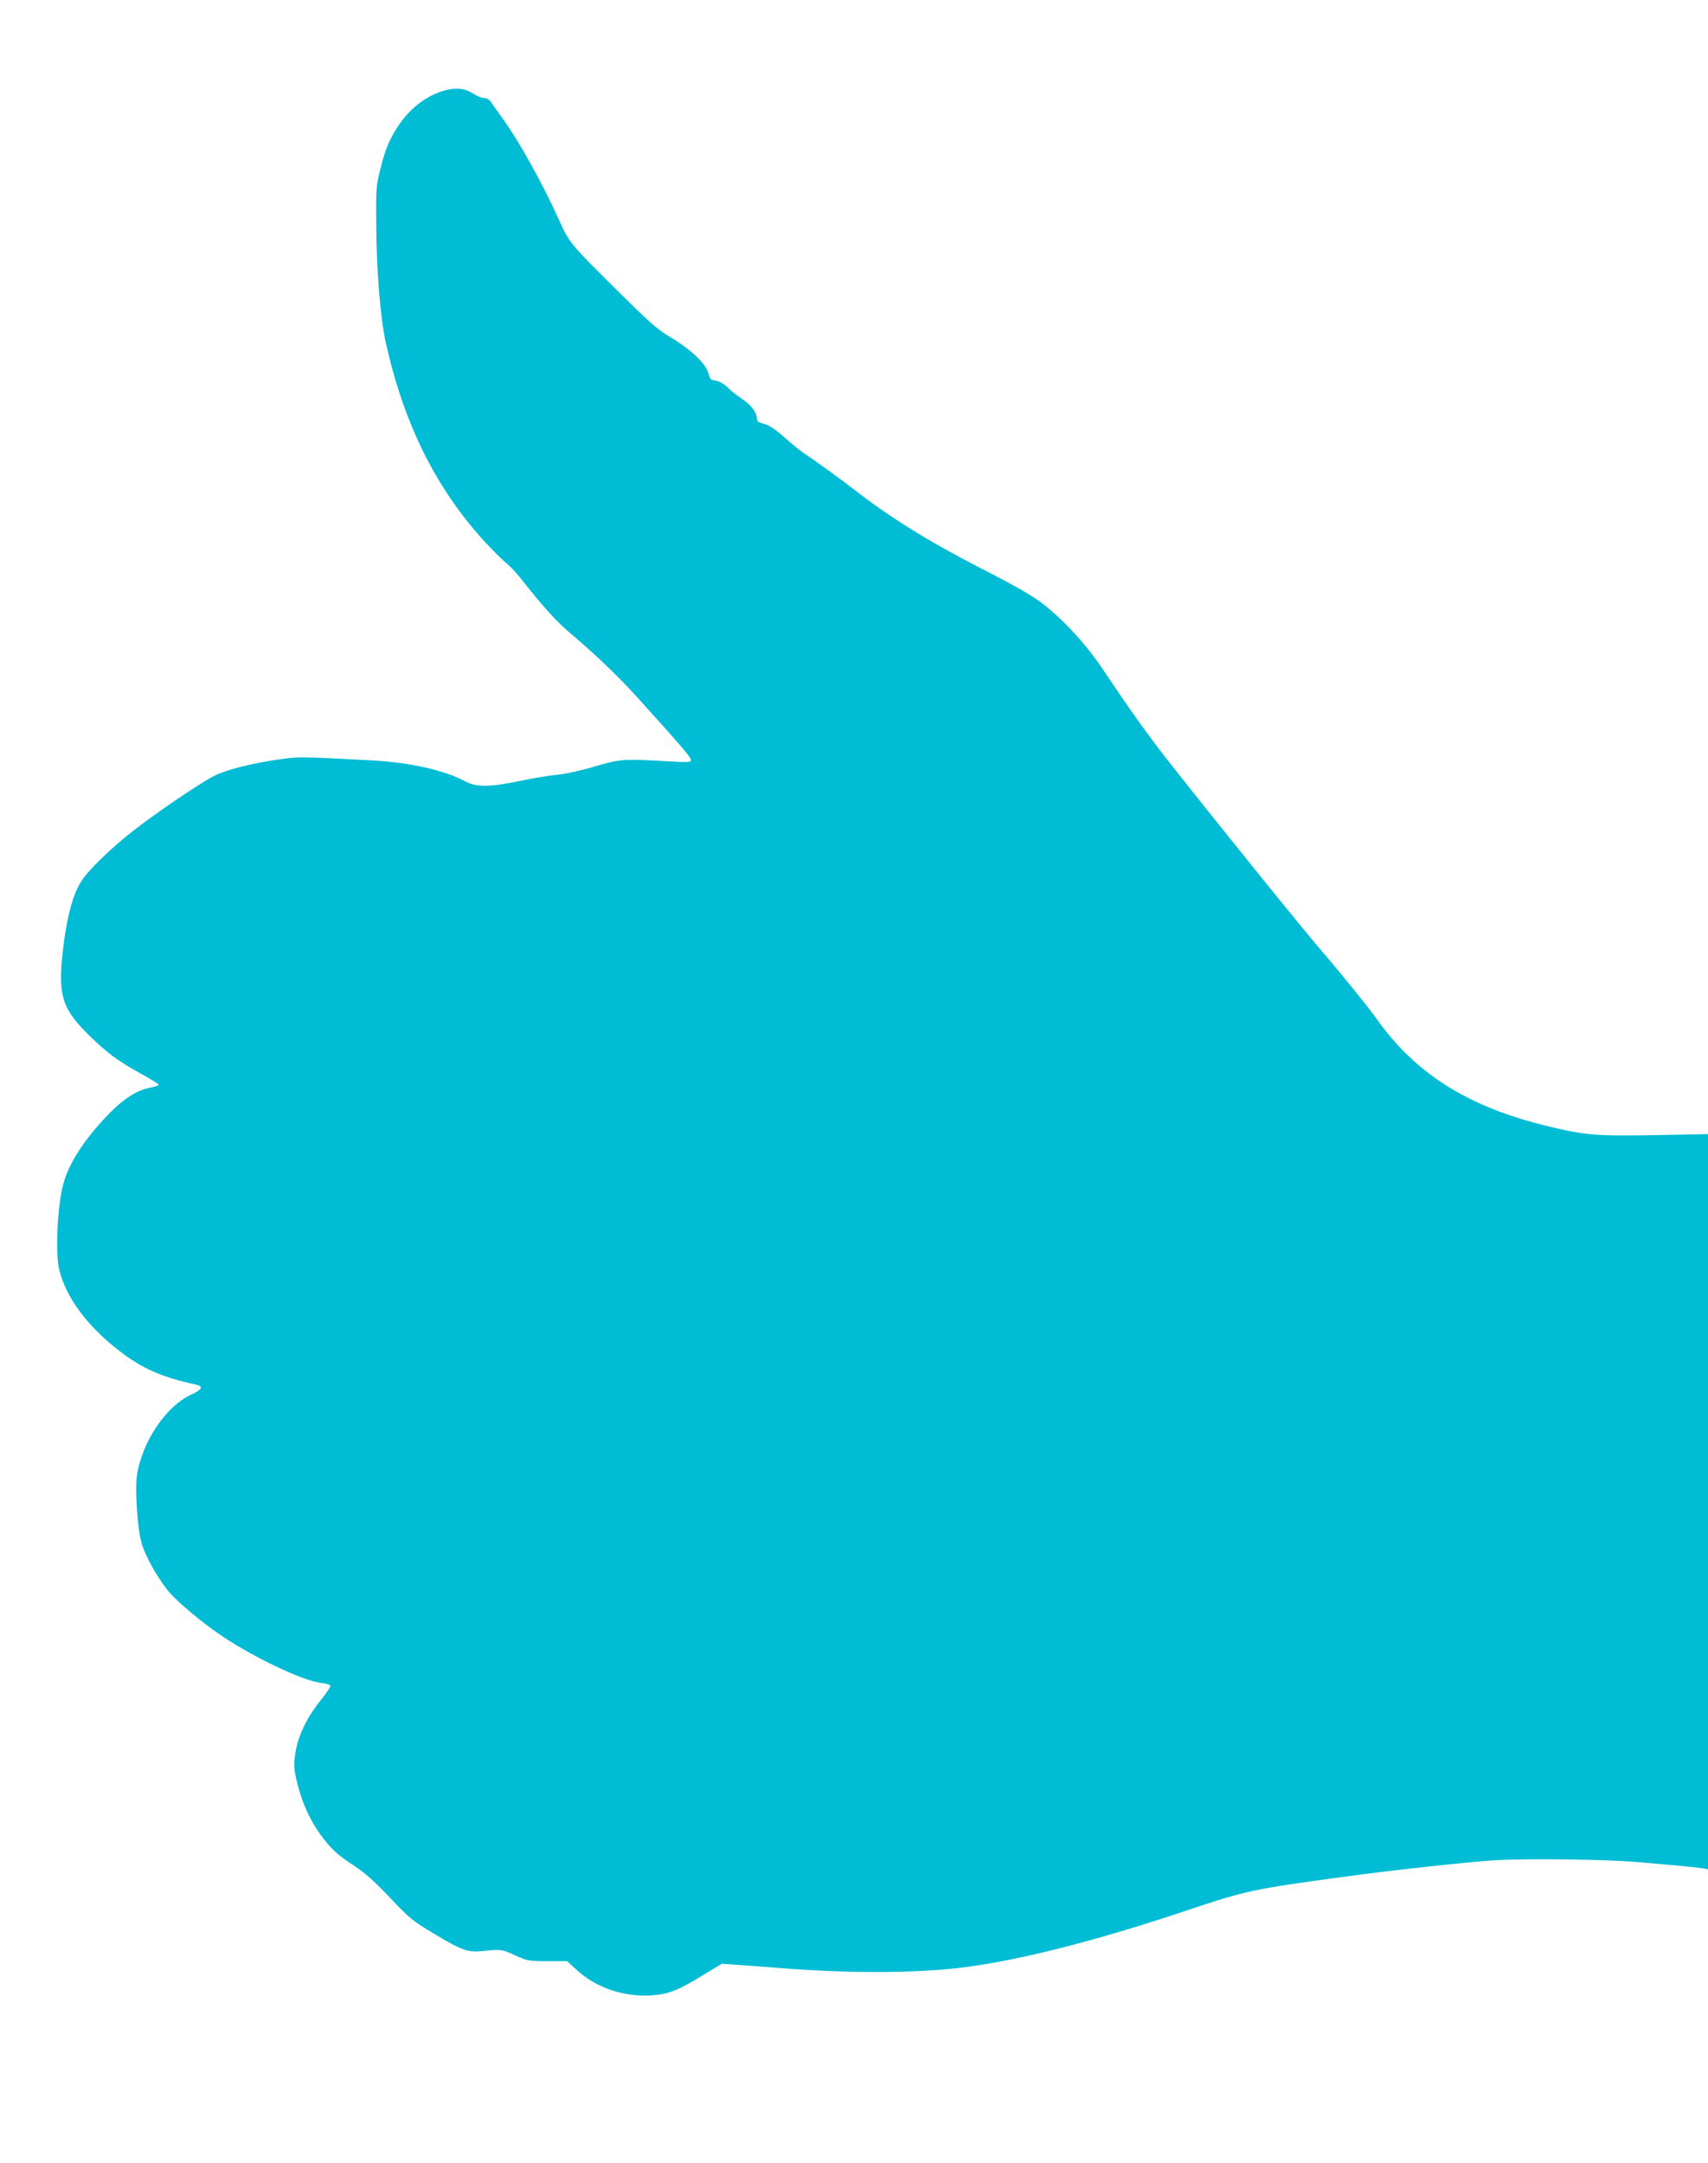 <?xml version="1.0" standalone="no"?>
<!DOCTYPE svg PUBLIC "-//W3C//DTD SVG 20010904//EN"
 "http://www.w3.org/TR/2001/REC-SVG-20010904/DTD/svg10.dtd">
<svg version="1.0" xmlns="http://www.w3.org/2000/svg"
 width="1011pt" height="1280pt" viewBox="0 0 1011 1280"
 preserveAspectRatio="xMidYMid meet">
<g transform="translate(0,1280) scale(0.1,-0.1)"
fill="#00bcd4" stroke="none">
<path d="M2630 12264 c-109 -30 -210 -110 -280 -220 -49 -78 -71 -131 -101
-254 -22 -88 -24 -112 -22 -322 2 -278 25 -557 58 -702 107 -476 295 -854 580
-1167 47 -51 104 -108 126 -126 23 -18 64 -61 91 -95 128 -163 210 -254 288
-320 158 -134 292 -262 410 -393 252 -279 310 -347 310 -362 0 -14 -17 -15
-152 -7 -249 14 -268 13 -423 -33 -81 -24 -174 -44 -220 -48 -44 -4 -142 -20
-217 -36 -177 -37 -258 -38 -323 -3 -129 68 -326 112 -560 125 -425 22 -426
22 -545 5 -166 -24 -310 -61 -382 -97 -80 -40 -341 -217 -477 -323 -132 -103
-270 -236 -310 -301 -47 -74 -80 -192 -102 -355 -41 -314 -20 -392 151 -559
104 -102 168 -149 298 -221 62 -34 112 -65 112 -69 0 -4 -26 -12 -59 -19 -77
-16 -158 -70 -247 -164 -138 -145 -224 -279 -258 -399 -36 -126 -50 -414 -25
-514 40 -163 165 -331 353 -477 139 -107 252 -157 459 -202 43 -10 32 -30 -32
-59 -148 -68 -288 -275 -320 -474 -13 -83 2 -318 27 -404 20 -72 90 -199 154
-279 51 -64 206 -194 328 -275 193 -128 472 -260 578 -273 31 -4 57 -11 58
-17 2 -5 -24 -44 -57 -85 -84 -104 -136 -214 -151 -315 -10 -73 -9 -89 11
-175 29 -118 76 -222 140 -309 64 -86 98 -117 201 -184 61 -40 120 -93 208
-186 113 -120 133 -137 257 -211 173 -104 203 -115 303 -104 100 10 104 9 187
-29 66 -30 77 -32 186 -32 l116 0 59 -54 c115 -105 281 -160 445 -148 98 8
148 27 293 115 l119 72 81 -6 c44 -3 171 -12 281 -21 408 -32 818 -29 1090 8
337 46 773 158 1290 331 361 121 403 130 945 203 259 36 710 85 870 96 187 13
691 7 880 -11 58 -5 159 -14 225 -20 66 -6 132 -13 148 -16 l27 -6 0 2175 0
2176 -312 -6 c-351 -6 -413 -1 -633 52 -474 114 -788 311 -1020 641 -43 61
-214 272 -315 389 -115 133 -613 749 -910 1126 -112 141 -239 319 -385 538
-100 152 -233 297 -363 399 -61 47 -162 105 -375 214 -298 153 -532 298 -737
458 -82 64 -243 180 -311 225 -17 11 -65 51 -107 88 -53 47 -90 71 -119 79
-34 8 -43 15 -43 32 0 36 -35 81 -91 118 -30 20 -63 46 -74 58 -24 27 -67 50
-92 50 -14 0 -22 12 -31 44 -15 56 -105 140 -226 212 -71 42 -123 87 -298 261
-299 296 -296 292 -363 440 -94 208 -232 456 -327 588 -32 44 -65 90 -73 103
-9 13 -26 22 -41 22 -13 0 -42 12 -63 26 -50 32 -101 38 -171 18z"/>
</g>
</svg>
